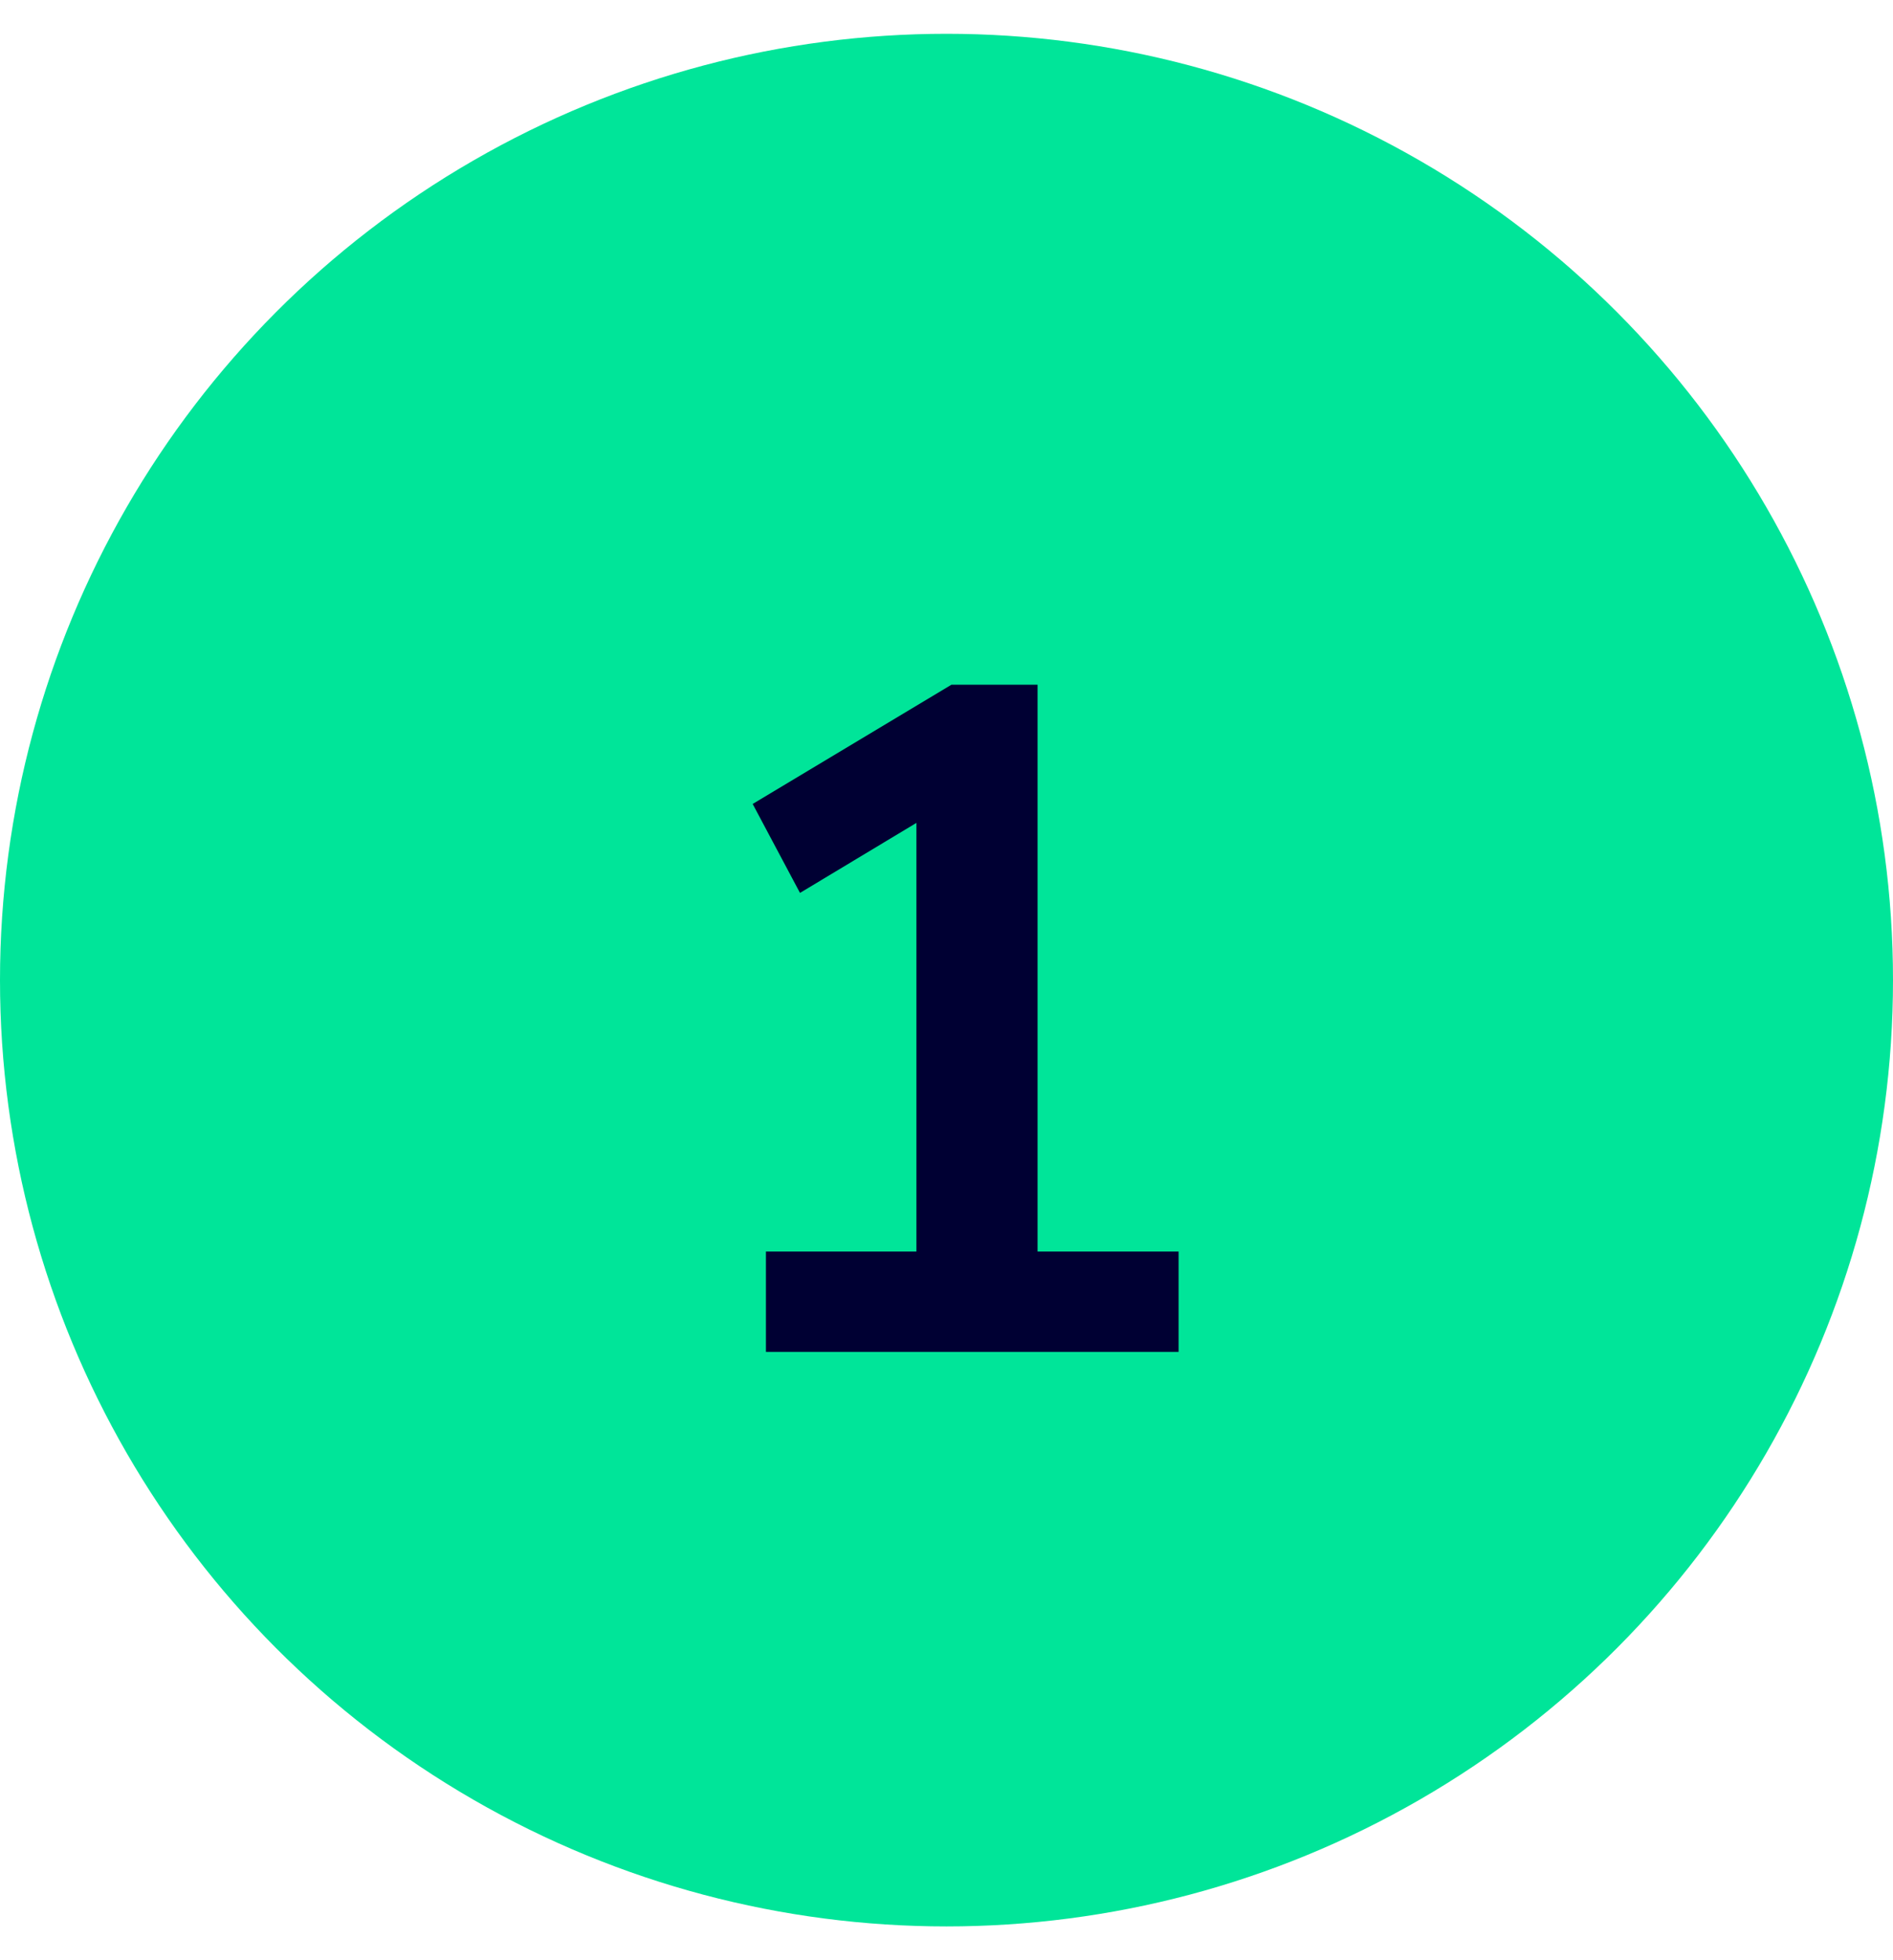 <svg width="28" height="29" viewBox="0 0 28 29" fill="none" xmlns="http://www.w3.org/2000/svg">
<circle cx="14" cy="14.5" r="14" fill="#00E599"/>
<path d="M11.329 20V18.516H13.555V12.174L11.833 13.21L11.133 11.894L14.073 10.13H15.347V18.516H17.433V20H11.329Z" fill="#000033"/>
</svg>
